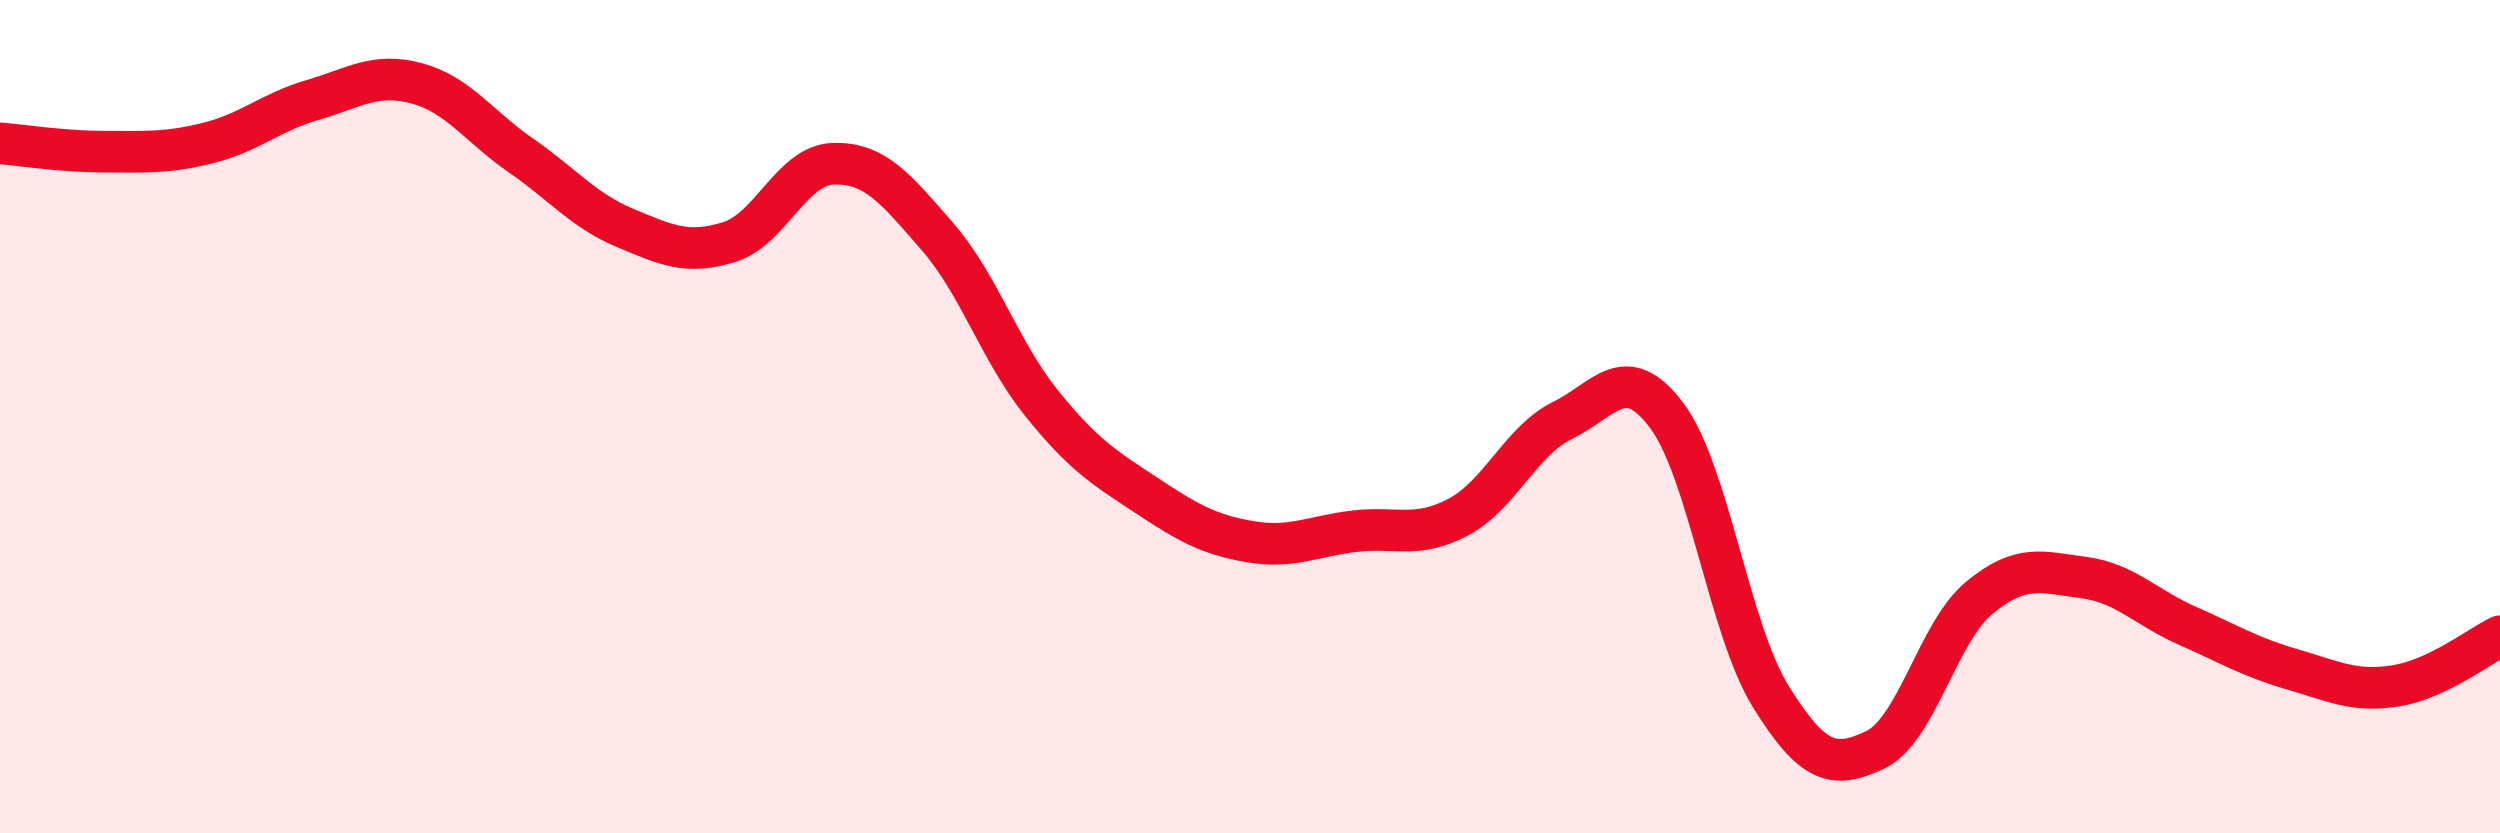 
    <svg width="60" height="20" viewBox="0 0 60 20" xmlns="http://www.w3.org/2000/svg">
      <path
        d="M 0,3.44 C 0.5,3.48 1.5,3.64 2.5,3.64 C 3.5,3.64 4,3.68 5,3.43 C 6,3.18 6.5,2.69 7.5,2.4 C 8.5,2.11 9,1.73 10,2 C 11,2.27 11.5,3.04 12.5,3.73 C 13.5,4.42 14,5.05 15,5.47 C 16,5.89 16.5,6.12 17.5,5.81 C 18.5,5.5 19,3.96 20,3.93 C 21,3.9 21.5,4.53 22.5,5.68 C 23.5,6.83 24,8.44 25,9.68 C 26,10.92 26.5,11.22 27.5,11.88 C 28.5,12.54 29,12.83 30,13 C 31,13.17 31.5,12.87 32.5,12.75 C 33.5,12.63 34,12.94 35,12.41 C 36,11.88 36.5,10.58 37.5,10.09 C 38.5,9.6 39,8.64 40,9.97 C 41,11.3 41.5,15.11 42.5,16.72 C 43.5,18.33 44,18.47 45,18 C 46,17.53 46.5,15.18 47.5,14.35 C 48.5,13.52 49,13.73 50,13.86 C 51,13.99 51.5,14.58 52.5,15.02 C 53.5,15.46 54,15.77 55,16.06 C 56,16.35 56.5,16.62 57.5,16.46 C 58.5,16.3 59.5,15.51 60,15.27L60 20L0 20Z"
        fill="#EB0A25"
        opacity="0.1"
        stroke-linecap="round"
        stroke-linejoin="round"
      />
      <path
        d="M 0,3.44 C 0.5,3.48 1.5,3.64 2.5,3.64 C 3.5,3.64 4,3.68 5,3.43 C 6,3.18 6.5,2.69 7.5,2.4 C 8.5,2.11 9,1.73 10,2 C 11,2.27 11.5,3.04 12.5,3.73 C 13.5,4.42 14,5.05 15,5.47 C 16,5.89 16.5,6.12 17.5,5.81 C 18.5,5.5 19,3.96 20,3.93 C 21,3.9 21.5,4.53 22.5,5.68 C 23.5,6.83 24,8.44 25,9.68 C 26,10.92 26.5,11.22 27.5,11.88 C 28.5,12.54 29,12.83 30,13 C 31,13.17 31.5,12.87 32.5,12.75 C 33.5,12.63 34,12.94 35,12.41 C 36,11.88 36.5,10.58 37.5,10.09 C 38.5,9.6 39,8.64 40,9.97 C 41,11.3 41.5,15.11 42.5,16.72 C 43.5,18.33 44,18.47 45,18 C 46,17.53 46.5,15.18 47.5,14.35 C 48.5,13.52 49,13.73 50,13.86 C 51,13.99 51.5,14.58 52.5,15.02 C 53.5,15.46 54,15.77 55,16.06 C 56,16.35 56.5,16.62 57.5,16.46 C 58.5,16.3 59.5,15.51 60,15.27"
        stroke="#EB0A25"
        stroke-width="1"
        fill="none"
        stroke-linecap="round"
        stroke-linejoin="round"
      />
    </svg>
  